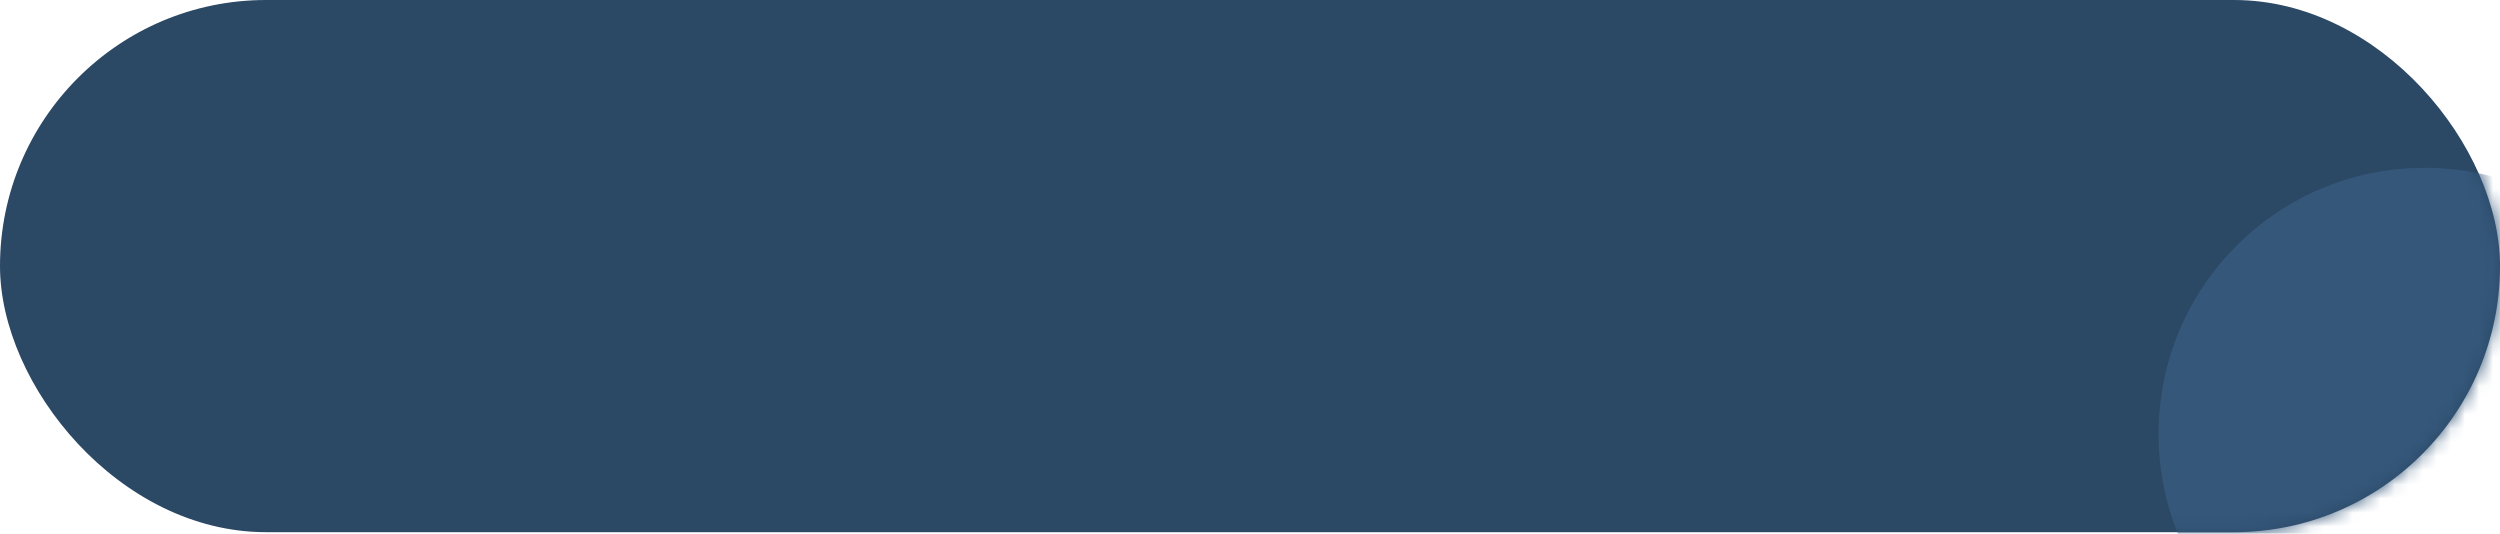 <?xml version="1.0" encoding="UTF-8"?> <svg xmlns="http://www.w3.org/2000/svg" width="178" height="38" viewBox="0 0 178 38" fill="none"> <rect width="178" height="37.891" rx="18.945" fill="#2B4865"></rect> <mask id="mask0_44_183" style="mask-type:alpha" maskUnits="userSpaceOnUse" x="0" y="0" width="178" height="38"> <rect y="6.10352e-05" width="178" height="37.891" rx="18.945" fill="#3A5567"></rect> </mask> <g mask="url(#mask0_44_183)"> <circle cx="172.633" cy="30.891" r="18.945" fill="#34577A"></circle> </g> </svg> 